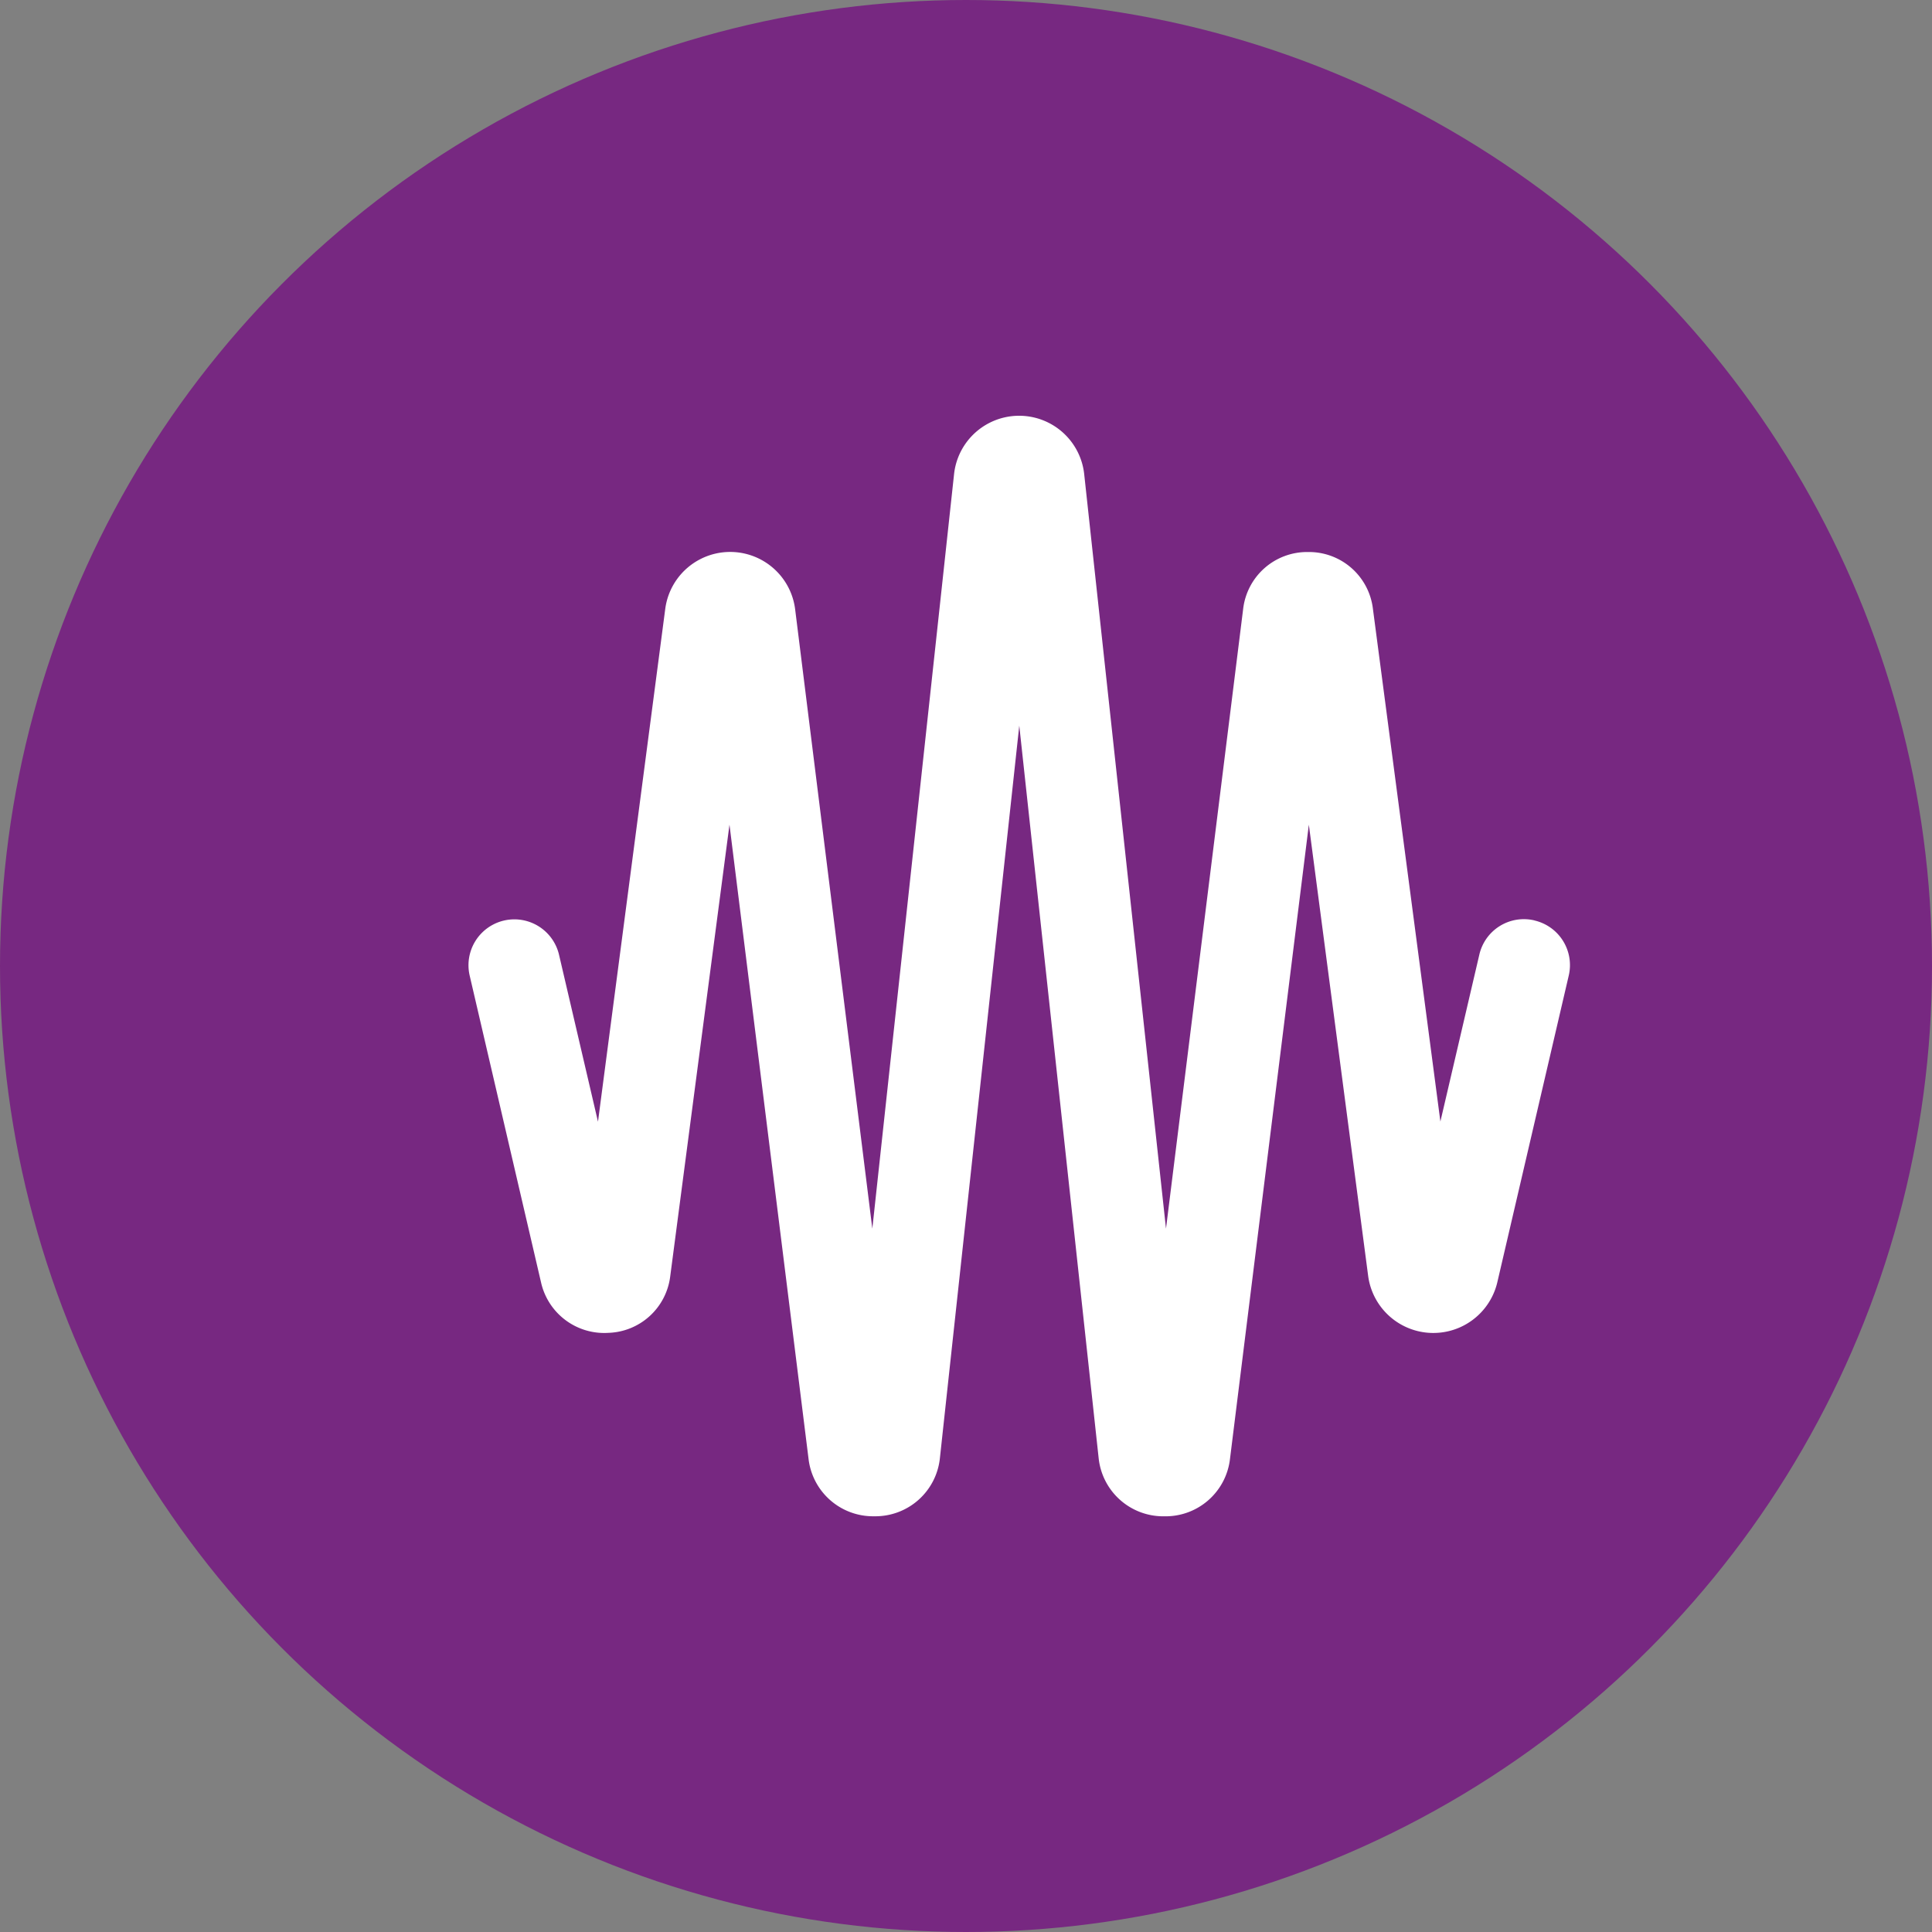 <svg xmlns="http://www.w3.org/2000/svg" width="66" height="66" viewBox="0 0 66 66">
  <rect x="0" y="0" width="66" height="66" fill="#808080" stroke="none"/>
  <g id="Group_537" data-name="Group 537" transform="translate(-510 -2638)">
    <circle id="Ellipse_35" data-name="Ellipse 35" cx="33" cy="33" r="33" transform="translate(510 2638)" fill="#772881"/>
    <path id="vibration" d="M36.417,17.27a1.561,1.561,0,0,0-1.881,1.171l-1.33,5.7L30.9,6.619a2.2,2.2,0,0,0-2.217-1.933H28.68a2.2,2.2,0,0,0-2.211,1.936L23.832,27.8,21.035,2a2.236,2.236,0,0,0-4.44,0L13.8,27.8,11.162,6.632a2.237,2.237,0,0,0-4.434-.02l-2.3,17.535-1.33-5.7a1.567,1.567,0,0,0-3.053.71L2.485,29.646a2.213,2.213,0,0,0,2.3,1.714,2.2,2.2,0,0,0,2.11-1.925L8.92,14l2.7,21.655a2.219,2.219,0,0,0,2.242,1.971h.013a2.217,2.217,0,0,0,2.234-1.991l2.711-25.018,2.711,25.017a2.218,2.218,0,0,0,2.234,1.993h.013a2.215,2.215,0,0,0,2.24-1.958L28.712,14l2.029,15.436a2.246,2.246,0,0,0,4.406.212l2.444-10.494a1.565,1.565,0,0,0-1.171-1.881Z" transform="translate(526 2652.172)" fill="#fff"/>
  </g>
</svg>
